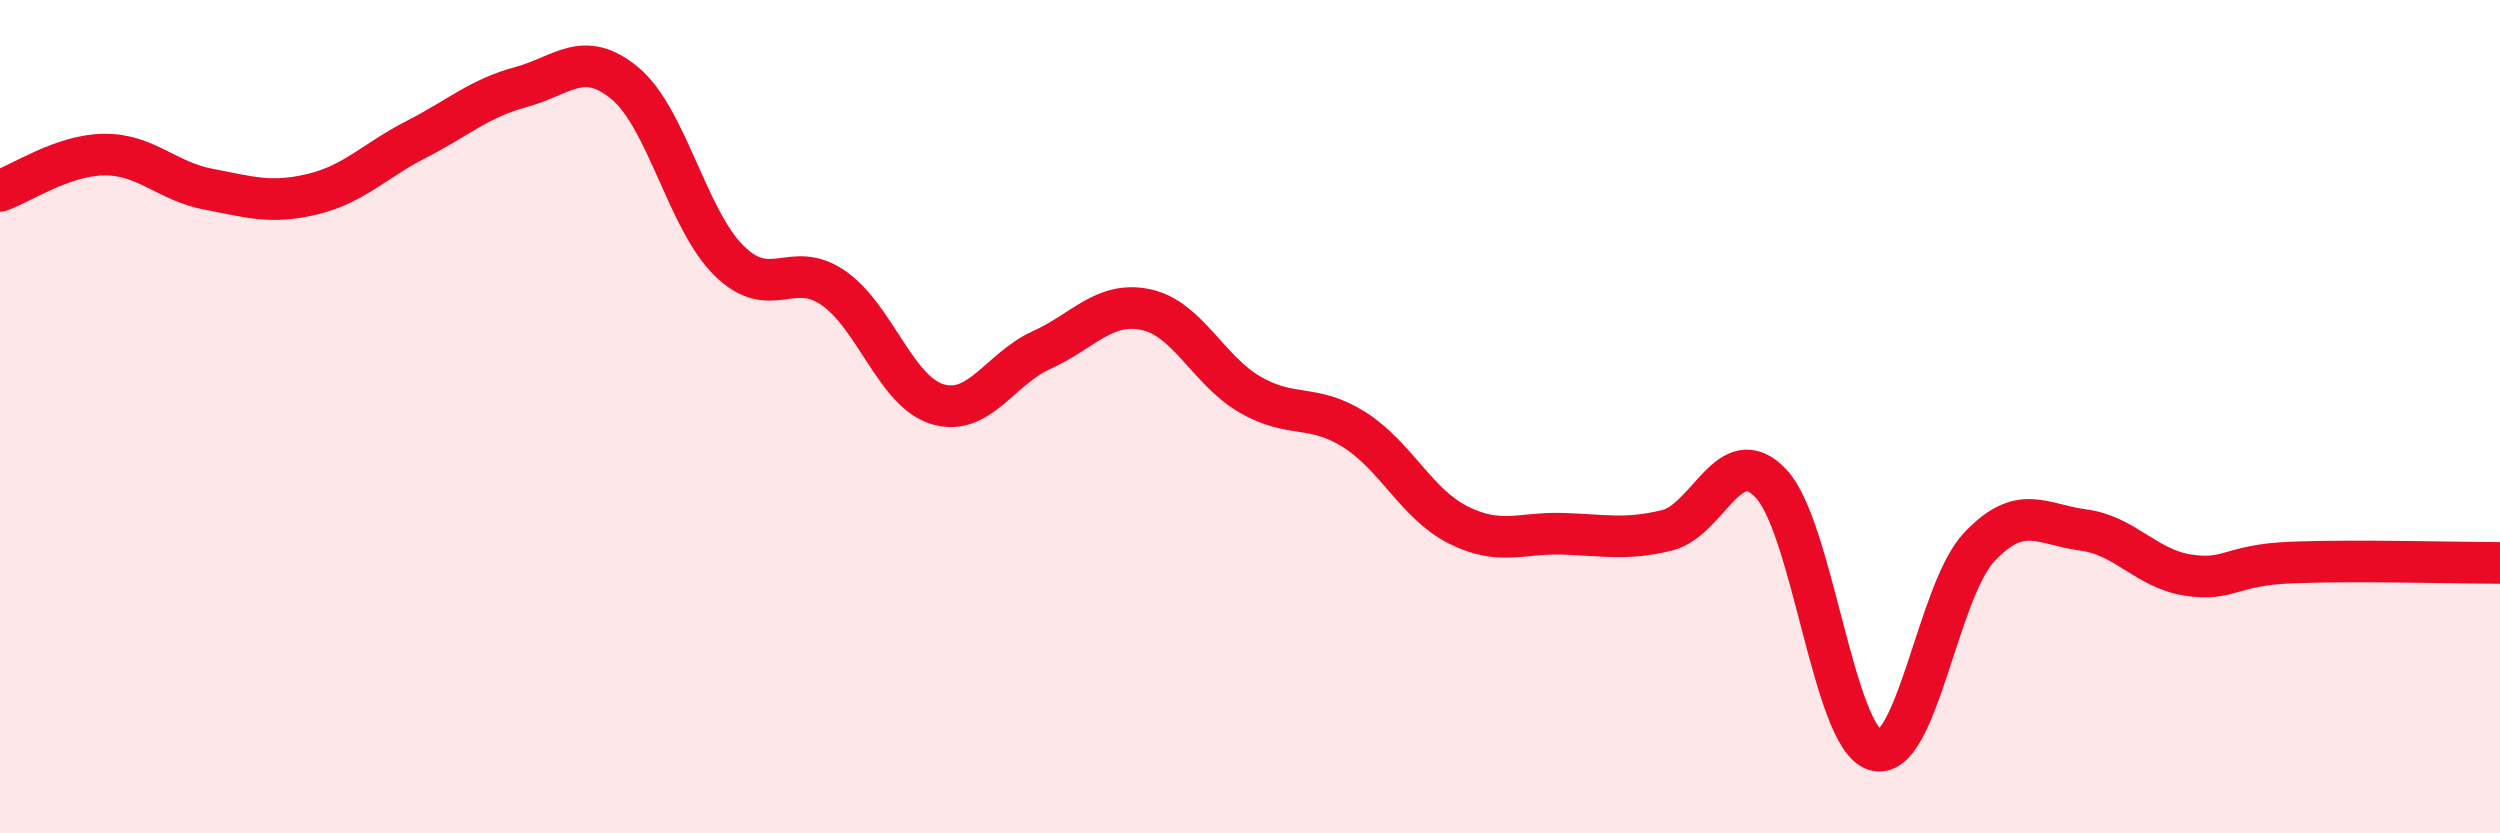 
    <svg width="60" height="20" viewBox="0 0 60 20" xmlns="http://www.w3.org/2000/svg">
      <path
        d="M 0,4.58 C 0.5,4.41 1.5,3.72 2.5,3.71 C 3.5,3.7 4,4.35 5,4.54 C 6,4.73 6.5,4.9 7.5,4.66 C 8.5,4.42 9,3.85 10,3.34 C 11,2.83 11.5,2.36 12.5,2.09 C 13.5,1.82 14,1.17 15,2 C 16,2.83 16.5,5.28 17.5,6.26 C 18.5,7.24 19,6.22 20,6.91 C 21,7.6 21.5,9.4 22.5,9.7 C 23.5,10 24,8.85 25,8.4 C 26,7.95 26.5,7.22 27.5,7.43 C 28.5,7.64 29,8.89 30,9.47 C 31,10.05 31.5,9.68 32.5,10.31 C 33.5,10.94 34,12.1 35,12.6 C 36,13.1 36.5,12.78 37.5,12.81 C 38.5,12.84 39,12.97 40,12.73 C 41,12.49 41.5,10.55 42.5,11.6 C 43.5,12.65 44,17.69 45,18 C 46,18.31 46.5,14.19 47.5,13.13 C 48.5,12.07 49,12.59 50,12.72 C 51,12.85 51.5,13.64 52.5,13.8 C 53.5,13.96 53.5,13.56 55,13.5 C 56.5,13.44 59,13.51 60,13.51L60 20L0 20Z"
        fill="#EB0A25"
        opacity="0.1"
        stroke-linecap="round"
        stroke-linejoin="round"
      />
      <path
        d="M 0,4.58 C 0.5,4.41 1.5,3.72 2.5,3.71 C 3.5,3.7 4,4.35 5,4.54 C 6,4.73 6.5,4.9 7.5,4.66 C 8.5,4.42 9,3.85 10,3.34 C 11,2.83 11.5,2.36 12.5,2.09 C 13.5,1.82 14,1.17 15,2 C 16,2.83 16.5,5.28 17.5,6.26 C 18.5,7.24 19,6.22 20,6.91 C 21,7.6 21.5,9.4 22.5,9.7 C 23.5,10 24,8.85 25,8.4 C 26,7.95 26.5,7.22 27.5,7.43 C 28.5,7.64 29,8.89 30,9.47 C 31,10.05 31.5,9.68 32.5,10.31 C 33.5,10.94 34,12.1 35,12.6 C 36,13.1 36.5,12.78 37.5,12.81 C 38.5,12.84 39,12.97 40,12.73 C 41,12.49 41.5,10.55 42.5,11.6 C 43.5,12.65 44,17.69 45,18 C 46,18.31 46.5,14.19 47.5,13.13 C 48.5,12.07 49,12.59 50,12.72 C 51,12.85 51.5,13.64 52.5,13.8 C 53.5,13.96 53.5,13.56 55,13.5 C 56.5,13.44 59,13.51 60,13.51"
        stroke="#EB0A25"
        stroke-width="1"
        fill="none"
        stroke-linecap="round"
        stroke-linejoin="round"
      />
    </svg>
  